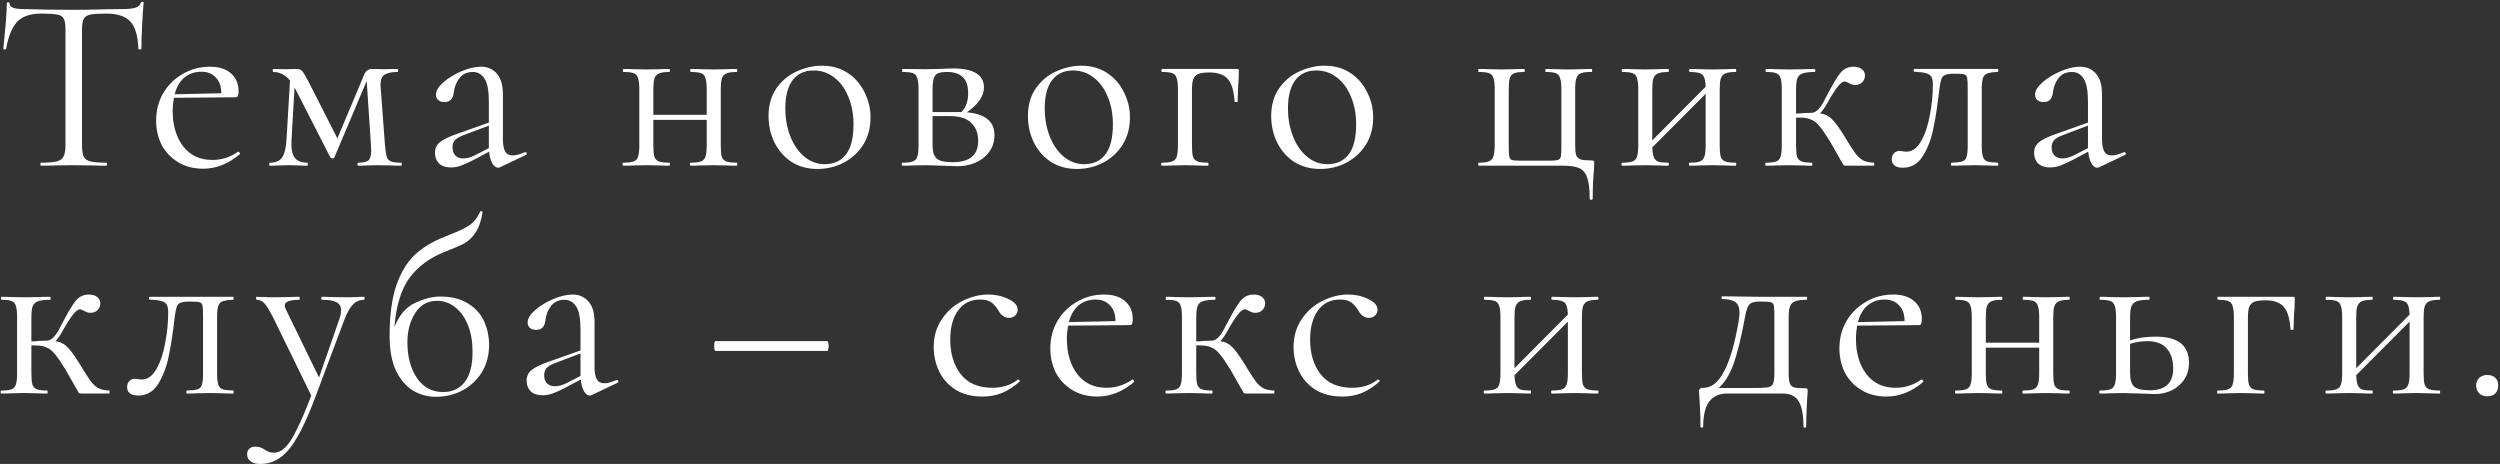<?xml version="1.0" encoding="UTF-8"?> <svg xmlns="http://www.w3.org/2000/svg" width="1207" height="224" viewBox="0 0 1207 224" fill="none"><rect x="0" y="0" width="1207" height="224" fill="#333333" stroke="none"/> <path d="M19.869 6.553C14.787 6.553 10.955 7.844 8.374 10.425C5.873 13.006 4.058 17.403 2.929 23.614C2.929 23.775 2.687 23.856 2.203 23.856C1.8 23.856 1.598 23.775 1.598 23.614C1.921 20.71 2.284 16.919 2.687 12.24C3.09 7.561 3.292 4.052 3.292 1.713C3.292 1.31 3.494 1.108 3.897 1.108C4.381 1.108 4.623 1.31 4.623 1.713C4.623 3.488 6.801 4.375 11.157 4.375C18.014 4.617 26.121 4.738 35.478 4.738C40.237 4.738 45.279 4.657 50.603 4.496L58.831 4.375C61.735 4.375 63.873 4.173 65.244 3.77C66.696 3.367 67.624 2.56 68.027 1.35C68.108 1.027 68.35 0.866 68.753 0.866C69.156 0.866 69.358 1.027 69.358 1.35C69.116 3.689 68.874 7.239 68.632 11.998C68.39 16.757 68.269 20.629 68.269 23.614C68.269 23.775 68.027 23.856 67.543 23.856C67.059 23.856 66.817 23.775 66.817 23.614C66.575 17.322 65.284 12.926 62.945 10.425C60.606 7.844 56.734 6.553 51.329 6.553C47.699 6.553 45.118 6.714 43.585 7.037C42.052 7.36 41.004 8.045 40.439 9.094C39.874 10.143 39.592 11.917 39.592 14.418V70.199C39.592 72.7 39.874 74.515 40.439 75.644C41.004 76.773 42.093 77.54 43.706 77.943C45.319 78.346 47.86 78.548 51.329 78.548C51.571 78.548 51.692 78.79 51.692 79.274C51.692 79.758 51.571 80 51.329 80C48.667 80 46.529 79.96 44.916 79.879L35.478 79.758L26.403 79.879C24.79 79.96 22.571 80 19.748 80C19.587 80 19.506 79.758 19.506 79.274C19.506 78.79 19.587 78.548 19.748 78.548C23.217 78.548 25.758 78.346 27.371 77.943C28.984 77.54 30.073 76.773 30.638 75.644C31.283 74.434 31.606 72.619 31.606 70.199V14.176C31.606 11.675 31.324 9.941 30.759 8.973C30.194 7.924 29.146 7.279 27.613 7.037C26.08 6.714 23.499 6.553 19.869 6.553ZM115.067 73.224C115.309 73.224 115.51 73.385 115.672 73.708C115.914 73.95 115.954 74.192 115.793 74.434C110.307 79.113 104.419 81.452 98.127 81.452C93.367 81.452 89.253 80.363 85.785 78.185C82.316 76.007 79.694 73.184 77.92 69.715C76.226 66.166 75.379 62.334 75.379 58.22C75.379 53.38 76.508 48.984 78.767 45.031C81.106 41.078 84.252 37.973 88.205 35.714C92.157 33.375 96.554 32.205 101.394 32.205C105.75 32.205 109.138 33.294 111.558 35.472C113.978 37.569 115.188 40.473 115.188 44.184C115.188 45.152 115.067 45.878 114.825 46.362C114.663 46.765 114.3 46.967 113.736 46.967L83.97 47.209C83.566 49.387 83.365 51.484 83.365 53.501C83.365 60.519 85.059 66.246 88.447 70.683C91.835 75.039 96.513 77.217 102.483 77.217C107.081 77.217 111.235 75.886 114.946 73.224H115.067ZM97.28 34.625C93.972 34.625 91.189 35.593 88.931 37.529C86.753 39.384 85.22 42.046 84.333 45.515L106.839 45.031C106.839 41.724 105.951 39.183 104.177 37.408C102.483 35.553 100.184 34.625 97.28 34.625ZM193.741 78.548C193.903 78.548 193.983 78.79 193.983 79.274C193.983 79.758 193.903 80 193.741 80C191.563 80 189.869 79.96 188.659 79.879L182.609 79.758L176.922 79.879C175.954 79.96 174.623 80 172.929 80C172.687 80 172.566 79.758 172.566 79.274C172.566 78.79 172.687 78.548 172.929 78.548C175.349 78.548 177.003 78.185 177.89 77.459C178.778 76.652 179.221 74.999 179.221 72.498L179.1 70.199L177.043 39.102L161.434 76.007C161.273 76.33 160.95 76.491 160.466 76.491C160.144 76.491 159.821 76.33 159.498 76.007L142.8 43.337L142.195 42.248L140.743 67.416C140.501 71.449 140.985 74.313 142.195 76.007C143.405 77.701 145.462 78.548 148.366 78.548C148.528 78.548 148.608 78.79 148.608 79.274C148.608 79.758 148.528 80 148.366 80C146.672 80 145.341 79.96 144.373 79.879L139.412 79.758L134.33 79.879C133.362 79.96 131.991 80 130.216 80C130.055 80 129.974 79.758 129.974 79.274C129.974 78.79 130.055 78.548 130.216 78.548C133.04 78.548 135.016 77.741 136.145 76.128C137.355 74.434 138.081 71.53 138.323 67.416L140.017 38.86C137.759 36.117 135.056 34.746 131.91 34.746C131.749 34.746 131.668 34.504 131.668 34.02C131.668 33.536 131.749 33.294 131.91 33.294L138.081 33.415L143.405 33.294C144.535 33.294 145.382 33.657 145.946 34.383C146.511 35.028 147.519 36.722 148.971 39.465L162.886 66.811L175.712 36.319C176.035 35.351 176.519 34.625 177.164 34.141C177.89 33.576 178.616 33.294 179.342 33.294L185.271 33.415L191.926 33.294C192.088 33.294 192.168 33.536 192.168 34.02C192.168 34.504 192.088 34.746 191.926 34.746C189.103 34.746 187.006 35.19 185.634 36.077C184.344 36.884 183.698 38.578 183.698 41.159L183.819 42.732L185.876 70.199C186.118 72.78 186.401 74.636 186.723 75.765C187.127 76.814 187.812 77.54 188.78 77.943C189.829 78.346 191.483 78.548 193.741 78.548ZM253.685 73.466C254.008 73.466 254.21 73.668 254.29 74.071C254.371 74.394 254.25 74.636 253.927 74.797L241.464 80.726C241.142 80.887 240.819 80.968 240.496 80.968C239.448 80.968 238.52 80.282 237.713 78.911C236.907 77.54 236.382 75.644 236.14 73.224L228.638 77.217C226.138 78.508 224.081 79.435 222.467 80C220.854 80.565 219.281 80.847 217.748 80.847C215.248 80.847 213.312 80.202 211.94 78.911C210.65 77.54 210.004 75.846 210.004 73.829C210.004 71.651 210.811 69.917 212.424 68.626C214.118 67.255 217.103 65.843 221.378 64.391L236.019 59.188V49.145C236.019 43.821 235.334 40.11 233.962 38.013C232.591 35.835 230.695 34.746 228.275 34.746C225.533 34.746 223.395 35.714 221.862 37.65C220.33 39.586 219.402 41.925 219.079 44.668C218.757 47.733 217.264 49.266 214.602 49.266C213.312 49.266 212.303 48.943 211.577 48.298C210.851 47.653 210.488 46.765 210.488 45.636C210.488 43.781 211.698 41.804 214.118 39.707C216.538 37.61 219.442 35.835 222.83 34.383C226.299 32.931 229.405 32.205 232.147 32.205C235.374 32.205 237.955 33.334 239.891 35.593C241.827 37.771 242.795 41.078 242.795 45.515V66.932C242.795 69.755 243.158 71.812 243.884 73.103C244.61 74.394 245.82 75.039 247.514 75.039C249.047 75.039 251.023 74.515 253.443 73.466H253.685ZM236.019 71.53V70.804V60.64L223.556 65.359C221.701 66.085 220.37 66.892 219.563 67.779C218.837 68.666 218.474 69.796 218.474 71.167C218.474 72.861 218.958 74.192 219.926 75.16C220.894 76.047 222.145 76.491 223.677 76.491C225.21 76.491 226.864 76.088 228.638 75.281L236.019 71.53ZM355.727 78.548C355.889 78.548 355.969 78.79 355.969 79.274C355.969 79.758 355.889 80 355.727 80C353.63 80 351.976 79.96 350.766 79.879L344.716 79.758L338.182 79.879C337.053 79.96 335.48 80 333.463 80C333.221 80 333.1 79.758 333.1 79.274C333.1 78.79 333.221 78.548 333.463 78.548C335.722 78.548 337.376 78.346 338.424 77.943C339.473 77.54 340.199 76.773 340.602 75.644C341.006 74.434 341.207 72.619 341.207 70.199V57.857H315.434V70.199C315.434 72.619 315.596 74.434 315.918 75.644C316.322 76.773 317.048 77.54 318.096 77.943C319.226 78.346 320.92 78.548 323.178 78.548C323.34 78.548 323.42 78.79 323.42 79.274C323.42 79.758 323.34 80 323.178 80C321.081 80 319.427 79.96 318.217 79.879L312.167 79.758L305.754 79.879C304.625 79.96 303.012 80 300.914 80C300.672 80 300.551 79.758 300.551 79.274C300.551 78.79 300.672 78.548 300.914 78.548C303.173 78.548 304.827 78.346 305.875 77.943C307.005 77.54 307.731 76.773 308.053 75.644C308.457 74.434 308.658 72.619 308.658 70.199V43.095C308.658 40.675 308.457 38.9 308.053 37.771C307.731 36.561 307.045 35.754 305.996 35.351C304.948 34.948 303.294 34.746 301.035 34.746C300.793 34.746 300.672 34.504 300.672 34.02C300.672 33.536 300.793 33.294 301.035 33.294C303.052 33.294 304.625 33.334 305.754 33.415L312.167 33.536L318.338 33.415C319.548 33.334 321.162 33.294 323.178 33.294C323.34 33.294 323.42 33.536 323.42 34.02C323.42 34.504 323.34 34.746 323.178 34.746C320.92 34.746 319.226 34.988 318.096 35.472C317.048 35.956 316.322 36.803 315.918 38.013C315.596 39.142 315.434 40.917 315.434 43.337V55.437H341.207V43.095C341.207 40.675 341.006 38.9 340.602 37.771C340.28 36.561 339.594 35.754 338.545 35.351C337.497 34.948 335.843 34.746 333.584 34.746C333.342 34.746 333.221 34.504 333.221 34.02C333.221 33.536 333.342 33.294 333.584 33.294C335.601 33.294 337.174 33.334 338.303 33.415L344.716 33.536L350.887 33.415C352.097 33.334 353.711 33.294 355.727 33.294C355.889 33.294 355.969 33.536 355.969 34.02C355.969 34.504 355.889 34.746 355.727 34.746C353.469 34.746 351.775 34.988 350.645 35.472C349.597 35.956 348.871 36.803 348.467 38.013C348.145 39.142 347.983 40.917 347.983 43.337V70.199C347.983 72.619 348.145 74.434 348.467 75.644C348.871 76.773 349.597 77.54 350.645 77.943C351.775 78.346 353.469 78.548 355.727 78.548ZM394.644 81.573C389.965 81.573 385.811 80.444 382.181 78.185C378.631 75.846 375.889 72.74 373.953 68.868C372.017 64.915 371.049 60.64 371.049 56.042C371.049 50.799 372.299 46.362 374.8 42.732C377.381 39.021 380.648 36.279 384.601 34.504C388.634 32.649 392.708 31.721 396.822 31.721C401.581 31.721 405.735 32.891 409.285 35.23C412.834 37.569 415.536 40.675 417.392 44.547C419.328 48.338 420.296 52.372 420.296 56.647C420.296 61.648 419.126 66.045 416.787 69.836C414.447 73.547 411.301 76.451 407.349 78.548C403.477 80.565 399.242 81.573 394.644 81.573ZM398.153 79.274C402.589 79.274 406.018 77.701 408.438 74.555C410.858 71.409 412.068 66.569 412.068 60.035C412.068 55.034 411.221 50.557 409.527 46.604C407.913 42.651 405.655 39.586 402.751 37.408C399.847 35.149 396.539 34.02 392.829 34.02C388.473 34.02 385.085 35.593 382.665 38.739C380.325 41.885 379.156 46.402 379.156 52.291C379.156 57.212 379.962 61.729 381.576 65.843C383.189 69.957 385.448 73.224 388.352 75.644C391.256 78.064 394.523 79.274 398.153 79.274ZM466.822 54.227C471.34 54.63 474.687 55.76 476.865 57.615C479.043 59.39 480.132 61.931 480.132 65.238C480.132 69.594 478.438 73.184 475.05 76.007C471.662 78.83 467.347 80.242 462.103 80.242C460.893 80.242 458.594 80.161 455.206 80C451.334 79.839 448.592 79.758 446.978 79.758L440.565 79.879C439.436 79.96 437.823 80 435.725 80C435.483 80 435.362 79.758 435.362 79.274C435.362 78.79 435.483 78.548 435.725 78.548C437.984 78.548 439.638 78.346 440.686 77.943C441.816 77.54 442.542 76.773 442.864 75.644C443.268 74.434 443.469 72.619 443.469 70.199V43.095C443.469 40.675 443.268 38.9 442.864 37.771C442.542 36.561 441.856 35.754 440.807 35.351C439.759 34.948 438.105 34.746 435.846 34.746C435.604 34.746 435.483 34.504 435.483 34.02C435.483 33.536 435.604 33.294 435.846 33.294L446.978 33.415L453.27 33.294C456.497 33.133 458.877 33.052 460.409 33.052C465.169 33.052 468.799 33.818 471.299 35.351C473.8 36.884 475.05 39.183 475.05 42.248C475.05 44.345 474.365 46.362 472.993 48.298C471.703 50.234 469.646 52.21 466.822 54.227ZM457.263 34.746C455.327 34.746 453.875 34.948 452.907 35.351C451.939 35.754 451.254 36.561 450.85 37.771C450.447 38.981 450.245 40.836 450.245 43.337V54.106H462.829H464.16C466.338 51.928 467.427 48.903 467.427 45.031C467.427 41.482 466.58 38.9 464.886 37.287C463.192 35.593 460.651 34.746 457.263 34.746ZM459.925 78.306C468.153 78.306 472.267 74.878 472.267 68.021C472.267 64.31 471.138 61.406 468.879 59.309C466.701 57.131 463.273 56.042 458.594 56.042H450.245V70.199C450.245 73.184 450.891 75.281 452.181 76.491C453.472 77.701 456.053 78.306 459.925 78.306ZM519.884 81.573C515.205 81.573 511.051 80.444 507.421 78.185C503.871 75.846 501.129 72.74 499.193 68.868C497.257 64.915 496.289 60.64 496.289 56.042C496.289 50.799 497.539 46.362 500.04 42.732C502.621 39.021 505.888 36.279 509.841 34.504C513.874 32.649 517.948 31.721 522.062 31.721C526.821 31.721 530.975 32.891 534.525 35.23C538.074 37.569 540.776 40.675 542.632 44.547C544.568 48.338 545.536 52.372 545.536 56.647C545.536 61.648 544.366 66.045 542.027 69.836C539.687 73.547 536.541 76.451 532.589 78.548C528.717 80.565 524.482 81.573 519.884 81.573ZM523.393 79.274C527.829 79.274 531.258 77.701 533.678 74.555C536.098 71.409 537.308 66.569 537.308 60.035C537.308 55.034 536.461 50.557 534.767 46.604C533.153 42.651 530.895 39.586 527.991 37.408C525.087 35.149 521.779 34.02 518.069 34.02C513.713 34.02 510.325 35.593 507.905 38.739C505.565 41.885 504.396 46.402 504.396 52.291C504.396 57.212 505.202 61.729 506.816 65.843C508.429 69.957 510.688 73.224 513.592 75.644C516.496 78.064 519.763 79.274 523.393 79.274ZM597.144 33.294C597.628 33.294 597.91 33.375 597.991 33.536C598.072 33.617 598.112 33.899 598.112 34.383C598.112 35.996 598.072 37.448 597.991 38.739C597.91 39.949 597.83 40.998 597.749 41.885L597.507 49.024C597.507 49.185 597.265 49.266 596.781 49.266C596.378 49.266 596.136 49.185 596.055 49.024C595.732 43.861 594.643 40.231 592.788 38.134C590.933 36.037 587.988 34.988 583.955 34.988C581.535 34.988 579.72 35.23 578.51 35.714C577.381 36.198 576.574 37.045 576.09 38.255C575.687 39.384 575.485 41.078 575.485 43.337V70.199C575.485 72.619 575.646 74.434 575.969 75.644C576.372 76.773 577.098 77.54 578.147 77.943C579.276 78.346 580.97 78.548 583.229 78.548C583.39 78.548 583.471 78.79 583.471 79.274C583.471 79.758 583.39 80 583.229 80C581.132 80 579.478 79.96 578.268 79.879L572.218 79.758L565.805 79.879C564.676 79.96 563.062 80 560.965 80C560.723 80 560.602 79.758 560.602 79.274C560.602 78.79 560.723 78.548 560.965 78.548C563.224 78.548 564.877 78.346 565.926 77.943C567.055 77.54 567.781 76.773 568.104 75.644C568.507 74.434 568.709 72.619 568.709 70.199V43.095C568.709 40.675 568.507 38.9 568.104 37.771C567.781 36.561 567.096 35.754 566.047 35.351C564.998 34.948 563.345 34.746 561.086 34.746C560.844 34.746 560.723 34.504 560.723 34.02C560.723 33.536 560.844 33.294 561.086 33.294H597.144ZM637.324 81.573C632.646 81.573 628.491 80.444 624.861 78.185C621.312 75.846 618.569 72.74 616.633 68.868C614.697 64.915 613.729 60.64 613.729 56.042C613.729 50.799 614.98 46.362 617.48 42.732C620.062 39.021 623.329 36.279 627.281 34.504C631.315 32.649 635.388 31.721 639.502 31.721C644.262 31.721 648.416 32.891 651.965 35.23C655.515 37.569 658.217 40.675 660.072 44.547C662.008 48.338 662.976 52.372 662.976 56.647C662.976 61.648 661.807 66.045 659.467 69.836C657.128 73.547 653.982 76.451 650.029 78.548C646.157 80.565 641.922 81.573 637.324 81.573ZM640.833 79.274C645.27 79.274 648.698 77.701 651.118 74.555C653.538 71.409 654.748 66.569 654.748 60.035C654.748 55.034 653.901 50.557 652.207 46.604C650.594 42.651 648.335 39.586 645.431 37.408C642.527 35.149 639.22 34.02 635.509 34.02C631.153 34.02 627.765 35.593 625.345 38.739C623.006 41.885 621.836 46.402 621.836 52.291C621.836 57.212 622.643 61.729 624.256 65.843C625.87 69.957 628.128 73.224 631.032 75.644C633.936 78.064 637.203 79.274 640.833 79.274ZM754.923 80C758.392 80 761.014 80.444 762.788 81.331C764.563 82.299 765.773 83.912 766.418 86.171C767.144 88.43 767.507 91.656 767.507 95.851C767.507 96.254 767.749 96.456 768.233 96.456C768.717 96.456 768.959 96.254 768.959 95.851C768.959 90.608 769.161 85.969 769.564 81.936L769.685 78.911C769.685 78.185 769.605 77.782 769.443 77.701C769.363 77.54 769 77.459 768.354 77.459C765.934 77.459 764.2 77.298 763.151 76.975C762.103 76.572 761.377 75.886 760.973 74.918C760.651 73.95 760.489 72.377 760.489 70.199V43.095C760.489 40.675 760.691 38.9 761.094 37.771C761.498 36.561 762.224 35.754 763.272 35.351C764.321 34.948 766.015 34.746 768.354 34.746C768.596 34.746 768.717 34.504 768.717 34.02C768.717 33.536 768.596 33.294 768.354 33.294C766.176 33.294 764.482 33.334 763.272 33.415L756.98 33.536L751.051 33.415C749.922 33.334 748.349 33.294 746.332 33.294C746.171 33.294 746.09 33.536 746.09 34.02C746.09 34.504 746.171 34.746 746.332 34.746C748.51 34.746 750.124 34.948 751.172 35.351C752.221 35.754 752.907 36.561 753.229 37.771C753.633 38.9 753.834 40.675 753.834 43.095V69.957C753.834 72.78 753.754 74.636 753.592 75.523C753.431 76.41 752.947 76.975 752.14 77.217C751.414 77.459 749.962 77.58 747.784 77.58H734.111C732.014 77.58 730.602 77.459 729.876 77.217C729.231 76.975 728.828 76.41 728.666 75.523C728.505 74.636 728.424 72.861 728.424 70.199V43.095C728.424 40.675 728.586 38.9 728.908 37.771C729.312 36.561 730.038 35.754 731.086 35.351C732.135 34.948 733.748 34.746 735.926 34.746C736.088 34.746 736.168 34.504 736.168 34.02C736.168 33.536 736.088 33.294 735.926 33.294C733.91 33.294 732.296 33.334 731.086 33.415L724.794 33.536L718.744 33.415C717.615 33.334 716.042 33.294 714.025 33.294C713.783 33.294 713.662 33.536 713.662 34.02C713.662 34.504 713.783 34.746 714.025 34.746C716.284 34.746 717.938 34.948 718.986 35.351C720.035 35.754 720.721 36.561 721.043 37.771C721.447 38.9 721.648 40.675 721.648 43.095V69.957C721.648 72.377 721.447 74.192 721.043 75.402C720.721 76.531 720.035 77.338 718.986 77.822C717.938 78.306 716.284 78.548 714.025 78.548C713.783 78.548 713.662 78.79 713.662 79.274C713.662 79.758 713.783 80 714.025 80H754.923ZM838.016 78.548C838.178 78.548 838.258 78.79 838.258 79.274C838.258 79.758 838.178 80 838.016 80C835.919 80 834.265 79.96 833.055 79.879L827.005 79.758L820.471 79.879C819.342 79.96 817.769 80 815.752 80C815.51 80 815.389 79.758 815.389 79.274C815.389 78.79 815.51 78.548 815.752 78.548C818.011 78.548 819.665 78.346 820.713 77.943C821.762 77.54 822.488 76.773 822.891 75.644C823.295 74.434 823.496 72.619 823.496 70.199V45.273L797.723 71.167C797.804 73.264 798.046 74.837 798.449 75.886C798.853 76.935 799.579 77.661 800.627 78.064C801.676 78.387 803.289 78.548 805.467 78.548C805.629 78.548 805.709 78.79 805.709 79.274C805.709 79.758 805.629 80 805.467 80C803.37 80 801.716 79.96 800.506 79.879L794.456 79.758L788.043 79.879C786.914 79.96 785.301 80 783.203 80C782.961 80 782.84 79.758 782.84 79.274C782.84 78.79 782.961 78.548 783.203 78.548C785.462 78.548 787.116 78.346 788.164 77.943C789.294 77.54 790.02 76.773 790.342 75.644C790.746 74.434 790.947 72.619 790.947 70.199V43.095C790.947 40.675 790.746 38.9 790.342 37.771C790.02 36.561 789.334 35.754 788.285 35.351C787.237 34.948 785.583 34.746 783.324 34.746C783.082 34.746 782.961 34.504 782.961 34.02C782.961 33.536 783.082 33.294 783.324 33.294C785.341 33.294 786.914 33.334 788.043 33.415L794.456 33.536L800.627 33.415C801.837 33.334 803.451 33.294 805.467 33.294C805.629 33.294 805.709 33.536 805.709 34.02C805.709 34.504 805.629 34.746 805.467 34.746C803.209 34.746 801.515 34.988 800.385 35.472C799.337 35.956 798.611 36.803 798.207 38.013C797.885 39.142 797.723 40.917 797.723 43.337V67.779L823.496 41.885C823.416 38.9 822.891 36.964 821.923 36.077C820.955 35.19 818.939 34.746 815.873 34.746C815.631 34.746 815.51 34.504 815.51 34.02C815.51 33.536 815.631 33.294 815.873 33.294C817.89 33.294 819.463 33.334 820.592 33.415L827.005 33.536L833.176 33.415C834.386 33.334 836 33.294 838.016 33.294C838.178 33.294 838.258 33.536 838.258 34.02C838.258 34.504 838.178 34.746 838.016 34.746C835.758 34.746 834.064 34.988 832.934 35.472C831.886 35.956 831.16 36.803 830.756 38.013C830.434 39.142 830.272 40.917 830.272 43.337V70.199C830.272 72.619 830.434 74.434 830.756 75.644C831.16 76.773 831.886 77.54 832.934 77.943C834.064 78.346 835.758 78.548 838.016 78.548ZM904.642 78.548C904.803 78.548 904.884 78.79 904.884 79.274C904.884 79.758 904.803 80 904.642 80H891.211C890.646 80 890.243 79.879 890.001 79.637C889.839 79.314 889.194 78.185 888.065 76.249C887.016 74.313 885.524 71.691 883.588 68.384C881.571 65.077 879.877 62.616 878.506 61.003C877.215 59.39 875.844 58.301 874.392 57.736C873.02 57.091 871.246 56.768 869.068 56.768H867.132V70.199C867.132 72.619 867.293 74.434 867.616 75.644C868.019 76.773 868.745 77.54 869.794 77.943C870.842 78.346 872.496 78.548 874.755 78.548C874.916 78.548 874.997 78.79 874.997 79.274C874.997 79.758 874.916 80 874.755 80C872.738 80 871.125 79.96 869.915 79.879L863.865 79.758L857.331 79.879C856.201 79.96 854.628 80 852.612 80C852.37 80 852.249 79.758 852.249 79.274C852.249 78.79 852.37 78.548 852.612 78.548C854.87 78.548 856.524 78.346 857.573 77.943C858.621 77.54 859.307 76.773 859.63 75.644C860.033 74.515 860.235 72.7 860.235 70.199V43.095C860.235 40.594 860.033 38.779 859.63 37.65C859.307 36.521 858.621 35.754 857.573 35.351C856.605 34.948 854.991 34.746 852.733 34.746C852.491 34.746 852.37 34.504 852.37 34.02C852.37 33.536 852.491 33.294 852.733 33.294C854.669 33.294 856.201 33.334 857.331 33.415L863.865 33.536L870.883 33.415C872.173 33.334 873.908 33.294 876.086 33.294C876.328 33.294 876.449 33.536 876.449 34.02C876.449 34.504 876.328 34.746 876.086 34.746C873.504 34.746 871.568 34.988 870.278 35.472C869.068 35.875 868.221 36.682 867.737 37.892C867.333 39.102 867.132 40.917 867.132 43.337V54.832C868.1 54.832 869.31 54.751 870.762 54.59L874.634 54.469C876.65 54.469 878.667 52.533 880.684 48.661C880.926 48.177 881.127 47.774 881.289 47.451C881.531 47.048 881.732 46.685 881.894 46.362C884.636 41.038 886.814 37.368 888.428 35.351C890.122 33.254 892.259 32.205 894.841 32.205C896.615 32.205 897.987 32.608 898.955 33.415C899.923 34.222 900.407 35.23 900.407 36.44C900.407 37.731 899.963 38.82 899.076 39.707C898.188 40.594 897.019 41.038 895.567 41.038C894.679 41.038 893.752 40.756 892.784 40.191C891.816 39.626 891.049 39.344 890.485 39.344C888.871 39.344 886.209 42.651 882.499 49.266C881.208 51.686 879.958 53.501 878.748 54.711C881.087 55.034 882.983 55.961 884.435 57.494C885.967 58.946 888.024 61.769 890.606 65.964L892.3 68.747C893.913 71.328 895.204 73.264 896.172 74.555C897.14 75.765 898.269 76.733 899.56 77.459C900.85 78.104 902.544 78.467 904.642 78.548ZM918.673 80.968C916.898 80.968 915.567 80.605 914.68 79.879C913.793 79.153 913.349 78.185 913.349 76.975C913.349 75.684 913.712 74.676 914.438 73.95C915.164 73.224 916.051 72.861 917.1 72.861C917.665 72.861 918.229 72.942 918.794 73.103C919.359 73.184 919.923 73.224 920.488 73.224C923.231 73.224 925.57 71.53 927.506 68.142C929.442 64.754 930.854 60.559 931.741 55.558C932.709 50.557 933.193 45.676 933.193 40.917C933.193 39.142 932.951 37.852 932.467 37.045C931.983 36.238 931.136 35.674 929.926 35.351C928.797 35.028 926.901 34.786 924.239 34.625C923.997 34.625 923.876 34.423 923.876 34.02C923.876 33.536 923.997 33.294 924.239 33.294H943.72H964.532C964.693 33.294 964.774 33.536 964.774 34.02C964.774 34.504 964.693 34.746 964.532 34.746C962.193 34.827 960.499 35.069 959.45 35.472C958.482 35.795 957.796 36.521 957.393 37.65C956.99 38.779 956.788 40.675 956.788 43.337V70.199C956.788 72.78 956.99 74.636 957.393 75.765C957.796 76.894 958.482 77.62 959.45 77.943C960.418 78.266 962.112 78.467 964.532 78.548C964.693 78.548 964.774 78.79 964.774 79.274C964.774 79.758 964.693 80 964.532 80C962.435 80 960.821 79.96 959.692 79.879L953.642 79.758L947.108 79.879C945.898 79.96 944.285 80 942.268 80C942.026 80 941.905 79.758 941.905 79.274C941.905 78.79 942.026 78.548 942.268 78.548C944.688 78.467 946.382 78.266 947.35 77.943C948.399 77.62 949.084 76.935 949.407 75.886C949.81 74.757 950.012 72.861 950.012 70.199V43.095C950.012 40.352 949.931 38.537 949.77 37.65C949.609 36.763 949.165 36.198 948.439 35.956C947.713 35.714 946.301 35.593 944.204 35.593H943.478C941.461 35.593 940.009 35.795 939.122 36.198C938.235 36.521 937.63 37.166 937.307 38.134C936.984 39.021 936.662 40.635 936.339 42.974C935.452 50.718 934.484 57.05 933.435 61.971C932.467 66.892 930.813 71.288 928.474 75.16C926.135 79.032 922.868 80.968 918.673 80.968ZM1025.74 73.466C1026.06 73.466 1026.26 73.668 1026.34 74.071C1026.42 74.394 1026.3 74.636 1025.98 74.797L1013.52 80.726C1013.19 80.887 1012.87 80.968 1012.55 80.968C1011.5 80.968 1010.57 80.282 1009.76 78.911C1008.96 77.54 1008.43 75.644 1008.19 73.224L1000.69 77.217C998.189 78.508 996.132 79.435 994.518 80C992.905 80.565 991.332 80.847 989.799 80.847C987.299 80.847 985.363 80.202 983.991 78.911C982.701 77.54 982.055 75.846 982.055 73.829C982.055 71.651 982.862 69.917 984.475 68.626C986.169 67.255 989.154 65.843 993.429 64.391L1008.07 59.188V49.145C1008.07 43.821 1007.38 40.11 1006.01 38.013C1004.64 35.835 1002.75 34.746 1000.33 34.746C997.584 34.746 995.446 35.714 993.913 37.65C992.381 39.586 991.453 41.925 991.13 44.668C990.808 47.733 989.315 49.266 986.653 49.266C985.363 49.266 984.354 48.943 983.628 48.298C982.902 47.653 982.539 46.765 982.539 45.636C982.539 43.781 983.749 41.804 986.169 39.707C988.589 37.61 991.493 35.835 994.881 34.383C998.35 32.931 1001.46 32.205 1004.2 32.205C1007.43 32.205 1010.01 33.334 1011.94 35.593C1013.88 37.771 1014.85 41.078 1014.85 45.515V66.932C1014.85 69.755 1015.21 71.812 1015.94 73.103C1016.66 74.394 1017.87 75.039 1019.57 75.039C1021.1 75.039 1023.07 74.515 1025.49 73.466H1025.74ZM1008.07 71.53V70.804V60.64L995.607 65.359C993.752 66.085 992.421 66.892 991.614 67.779C990.888 68.666 990.525 69.796 990.525 71.167C990.525 72.861 991.009 74.192 991.977 75.16C992.945 76.047 994.196 76.491 995.728 76.491C997.261 76.491 998.915 76.088 1000.69 75.281L1008.07 71.53ZM52.66 188.548C52.821 188.548 52.902 188.79 52.902 189.274C52.902 189.758 52.821 190 52.66 190H39.229C38.664 190 38.261 189.879 38.019 189.637C37.858 189.314 37.212 188.185 36.083 186.249C35.034 184.313 33.542 181.691 31.606 178.384C29.589 175.077 27.895 172.616 26.524 171.003C25.233 169.39 23.862 168.301 22.41 167.736C21.039 167.091 19.264 166.768 17.086 166.768H15.15V180.199C15.15 182.619 15.311 184.434 15.634 185.644C16.037 186.773 16.763 187.54 17.812 187.943C18.861 188.346 20.514 188.548 22.773 188.548C22.934 188.548 23.015 188.79 23.015 189.274C23.015 189.758 22.934 190 22.773 190C20.756 190 19.143 189.96 17.933 189.879L11.883 189.758L5.349 189.879C4.22 189.96 2.647 190 0.63 190C0.388 190 0.267 189.758 0.267 189.274C0.267 188.79 0.388 188.548 0.63 188.548C2.889 188.548 4.542 188.346 5.591 187.943C6.64 187.54 7.325 186.773 7.648 185.644C8.051 184.515 8.253 182.7 8.253 180.199V153.095C8.253 150.594 8.051 148.779 7.648 147.65C7.325 146.521 6.64 145.754 5.591 145.351C4.623 144.948 3.01 144.746 0.751 144.746C0.509 144.746 0.388 144.504 0.388 144.02C0.388 143.536 0.509 143.294 0.751 143.294C2.687 143.294 4.22 143.334 5.349 143.415L11.883 143.536L18.901 143.415C20.192 143.334 21.926 143.294 24.104 143.294C24.346 143.294 24.467 143.536 24.467 144.02C24.467 144.504 24.346 144.746 24.104 144.746C21.523 144.746 19.587 144.988 18.296 145.472C17.086 145.875 16.239 146.682 15.755 147.892C15.352 149.102 15.15 150.917 15.15 153.337V164.832C16.118 164.832 17.328 164.751 18.78 164.59L22.652 164.469C24.669 164.469 26.685 162.533 28.702 158.661C28.944 158.177 29.146 157.774 29.307 157.451C29.549 157.048 29.751 156.685 29.912 156.362C32.655 151.038 34.833 147.368 36.446 145.351C38.14 143.254 40.278 142.205 42.859 142.205C44.634 142.205 46.005 142.608 46.973 143.415C47.941 144.222 48.425 145.23 48.425 146.44C48.425 147.731 47.981 148.82 47.094 149.707C46.207 150.594 45.037 151.038 43.585 151.038C42.698 151.038 41.77 150.756 40.802 150.191C39.834 149.626 39.068 149.344 38.503 149.344C36.89 149.344 34.228 152.651 30.517 159.266C29.226 161.686 27.976 163.501 26.766 164.711C29.105 165.034 31.001 165.961 32.453 167.494C33.986 168.946 36.043 171.769 38.624 175.964L40.318 178.747C41.931 181.328 43.222 183.264 44.19 184.555C45.158 185.765 46.287 186.733 47.578 187.459C48.869 188.104 50.563 188.467 52.66 188.548ZM66.691 190.968C64.917 190.968 63.586 190.605 62.698 189.879C61.811 189.153 61.367 188.185 61.367 186.975C61.367 185.684 61.73 184.676 62.456 183.95C63.182 183.224 64.07 182.861 65.118 182.861C65.683 182.861 66.248 182.942 66.812 183.103C67.377 183.184 67.942 183.224 68.506 183.224C71.249 183.224 73.588 181.53 75.524 178.142C77.46 174.754 78.872 170.559 79.759 165.558C80.727 160.557 81.211 155.676 81.211 150.917C81.211 149.142 80.969 147.852 80.485 147.045C80.001 146.238 79.154 145.674 77.944 145.351C76.815 145.028 74.919 144.786 72.257 144.625C72.015 144.625 71.894 144.423 71.894 144.02C71.894 143.536 72.015 143.294 72.257 143.294H91.738H112.55C112.712 143.294 112.792 143.536 112.792 144.02C112.792 144.504 112.712 144.746 112.55 144.746C110.211 144.827 108.517 145.069 107.468 145.472C106.5 145.795 105.815 146.521 105.411 147.65C105.008 148.779 104.806 150.675 104.806 153.337V180.199C104.806 182.78 105.008 184.636 105.411 185.765C105.815 186.894 106.5 187.62 107.468 187.943C108.436 188.266 110.13 188.467 112.55 188.548C112.712 188.548 112.792 188.79 112.792 189.274C112.792 189.758 112.712 190 112.55 190C110.453 190 108.84 189.96 107.71 189.879L101.66 189.758L95.126 189.879C93.916 189.96 92.303 190 90.286 190C90.044 190 89.923 189.758 89.923 189.274C89.923 188.79 90.044 188.548 90.286 188.548C92.706 188.467 94.4 188.266 95.368 187.943C96.417 187.62 97.103 186.935 97.425 185.886C97.829 184.757 98.03 182.861 98.03 180.199V153.095C98.03 150.352 97.95 148.537 97.788 147.65C97.627 146.763 97.183 146.198 96.457 145.956C95.731 145.714 94.32 145.593 92.222 145.593H91.496C89.48 145.593 88.028 145.795 87.14 146.198C86.253 146.521 85.648 147.166 85.325 148.134C85.003 149.021 84.68 150.635 84.357 152.974C83.47 160.718 82.502 167.05 81.453 171.971C80.485 176.892 78.832 181.288 76.492 185.16C74.153 189.032 70.886 190.968 66.691 190.968ZM175.691 143.294C175.933 143.294 176.054 143.536 176.054 144.02C176.054 144.504 175.933 144.746 175.691 144.746C173.674 144.746 171.94 145.472 170.488 146.924C169.036 148.376 167.664 150.756 166.374 154.063L151.612 193.388C148.627 201.213 145.804 207.303 143.142 211.659C140.56 216.096 137.858 219.242 135.035 221.097C132.292 223.033 129.106 224.001 125.476 224.001C123.701 224.001 122.249 223.598 121.12 222.791C119.91 221.984 119.305 220.815 119.305 219.282C119.305 218.153 119.668 217.265 120.394 216.62C121.12 215.975 122.007 215.652 123.056 215.652C124.104 215.652 124.992 215.773 125.718 216.015C126.444 216.257 127.21 216.66 128.017 217.225C128.178 217.306 128.622 217.548 129.348 217.951C130.154 218.354 131.122 218.556 132.252 218.556C134.188 218.556 136.003 217.709 137.697 216.015C139.471 214.321 141.327 211.457 143.263 207.424C145.279 203.471 147.619 197.986 150.281 190.968L131.889 153.337C130.033 149.788 128.622 147.489 127.654 146.44C126.686 145.311 125.435 144.746 123.903 144.746C123.741 144.746 123.661 144.504 123.661 144.02C123.661 143.536 123.741 143.294 123.903 143.294L128.017 143.415C128.985 143.496 130.316 143.536 132.01 143.536L139.754 143.415C140.883 143.334 142.456 143.294 144.473 143.294C144.634 143.294 144.715 143.536 144.715 144.02C144.715 144.504 144.634 144.746 144.473 144.746C139.794 144.746 137.455 145.674 137.455 147.529C137.455 148.013 137.656 148.658 138.06 149.465L154.032 182.256L163.712 154.426C164.357 152.49 164.68 150.957 164.68 149.828C164.68 147.973 163.954 146.682 162.502 145.956C161.05 145.149 158.67 144.746 155.363 144.746C155.201 144.746 155.121 144.504 155.121 144.02C155.121 143.536 155.201 143.294 155.363 143.294C157.541 143.294 159.194 143.334 160.324 143.415L167.584 143.536L171.94 143.415C172.746 143.334 173.997 143.294 175.691 143.294ZM212.423 143.173C218.069 143.173 222.667 144.343 226.217 146.682C229.766 148.941 232.307 151.845 233.84 155.394C235.372 158.943 236.139 162.614 236.139 166.405C236.139 171.487 234.969 175.924 232.63 179.715C230.29 183.506 227.144 186.451 223.192 188.548C219.32 190.565 215.044 191.573 210.366 191.573C206.413 191.573 202.743 190.565 199.355 188.548C195.967 186.451 193.224 183.224 191.127 178.868C189.11 174.431 188.102 168.906 188.102 162.291C188.102 152.45 189.15 144.383 191.248 138.091C193.426 131.718 196.41 126.717 200.202 123.087C204.074 119.457 208.954 116.513 214.843 114.254L217.142 113.286C221.014 111.834 224.079 110.382 226.338 108.93C228.596 107.478 230.411 105.26 231.783 102.275C231.863 101.952 232.105 101.872 232.509 102.033C232.993 102.114 233.154 102.275 232.993 102.517C232.267 106.792 231.097 110.1 229.484 112.439C227.951 114.698 226.176 116.392 224.16 117.521C222.143 118.57 218.957 119.941 214.601 121.635C207.341 124.539 201.694 128.734 197.661 134.219C193.708 139.624 191.288 147.529 190.401 157.935C192.74 152.127 196.088 148.215 200.444 146.198C204.88 144.181 208.873 143.173 212.423 143.173ZM213.996 189.274C218.352 189.274 221.78 187.701 224.281 184.555C226.862 181.328 228.153 176.408 228.153 169.793C228.153 165.034 227.427 160.799 225.975 157.088C224.523 153.377 222.466 150.473 219.804 148.376C217.222 146.279 214.278 145.23 210.971 145.23C206.453 145.23 202.944 147.206 200.444 151.159C197.943 155.112 196.693 159.79 196.693 165.195C196.693 172.132 198.225 177.9 201.291 182.498C204.356 187.015 208.591 189.274 213.996 189.274ZM297.931 183.466C298.253 183.466 298.455 183.668 298.536 184.071C298.616 184.394 298.495 184.636 298.173 184.797L285.71 190.726C285.387 190.887 285.064 190.968 284.742 190.968C283.693 190.968 282.765 190.282 281.959 188.911C281.152 187.54 280.628 185.644 280.386 183.224L272.884 187.217C270.383 188.508 268.326 189.435 266.713 190C265.099 190.565 263.526 190.847 261.994 190.847C259.493 190.847 257.557 190.202 256.186 188.911C254.895 187.54 254.25 185.846 254.25 183.829C254.25 181.651 255.056 179.917 256.67 178.626C258.364 177.255 261.348 175.843 265.624 174.391L280.265 169.188V159.145C280.265 153.821 279.579 150.11 278.208 148.013C276.836 145.835 274.941 144.746 272.521 144.746C269.778 144.746 267.64 145.714 266.108 147.65C264.575 149.586 263.647 151.925 263.325 154.668C263.002 157.733 261.51 159.266 258.848 159.266C257.557 159.266 256.549 158.943 255.823 158.298C255.097 157.653 254.734 156.765 254.734 155.636C254.734 153.781 255.944 151.804 258.364 149.707C260.784 147.61 263.688 145.835 267.076 144.383C270.544 142.931 273.65 142.205 276.393 142.205C279.619 142.205 282.201 143.334 284.137 145.593C286.073 147.771 287.041 151.078 287.041 155.515V176.932C287.041 179.755 287.404 181.812 288.13 183.103C288.856 184.394 290.066 185.039 291.76 185.039C293.292 185.039 295.269 184.515 297.689 183.466H297.931ZM280.265 181.53V180.804V170.64L267.802 175.359C265.946 176.085 264.615 176.892 263.809 177.779C263.083 178.666 262.72 179.796 262.72 181.167C262.72 182.861 263.204 184.192 264.172 185.16C265.14 186.047 266.39 186.491 267.923 186.491C269.455 186.491 271.109 186.088 272.884 185.281L280.265 181.53ZM345.402 169.43C345.24 169.43 345.079 169.188 344.918 168.704C344.837 168.139 344.797 167.534 344.797 166.889C344.797 166.324 344.837 165.84 344.918 165.437C345.079 164.953 345.2 164.711 345.281 164.711H399.489C399.65 164.711 399.771 164.953 399.852 165.437C400.013 165.921 400.094 166.445 400.094 167.01C400.094 167.575 400.013 168.139 399.852 168.704C399.771 169.188 399.65 169.43 399.489 169.43H345.402ZM474.39 191.452C469.147 191.452 464.751 190.323 461.201 188.064C457.652 185.725 455.03 182.74 453.336 179.11C451.642 175.48 450.795 171.648 450.795 167.615C450.795 162.452 452.086 157.975 454.667 154.184C457.249 150.312 460.556 147.368 464.589 145.351C468.703 143.254 472.898 142.205 477.173 142.205C480.723 142.205 483.949 142.931 486.853 144.383C489.838 145.754 491.33 147.489 491.33 149.586C491.33 150.635 490.927 151.562 490.12 152.369C489.394 153.095 488.386 153.458 487.095 153.458C484.917 153.458 483.143 152.127 481.771 149.465C480.723 147.852 479.593 146.642 478.383 145.835C477.173 145.028 475.439 144.625 473.18 144.625C468.663 144.625 465.114 146.4 462.532 149.949C460.032 153.418 458.781 158.096 458.781 163.985C458.781 170.761 460.475 176.327 463.863 180.683C467.251 185.039 472.333 187.217 479.109 187.217C484.03 187.217 488.144 185.886 491.451 183.224H491.572C491.814 183.224 492.016 183.345 492.177 183.587C492.419 183.829 492.46 184.031 492.298 184.192C489.475 186.693 486.611 188.548 483.707 189.758C480.884 190.887 477.778 191.452 474.39 191.452ZM546.781 183.224C547.023 183.224 547.225 183.385 547.386 183.708C547.628 183.95 547.669 184.192 547.507 184.434C542.022 189.113 536.133 191.452 529.841 191.452C525.082 191.452 520.968 190.363 517.499 188.185C514.031 186.007 511.409 183.184 509.634 179.715C507.94 176.166 507.093 172.334 507.093 168.22C507.093 163.38 508.223 158.984 510.481 155.031C512.821 151.078 515.967 147.973 519.919 145.714C523.872 143.375 528.268 142.205 533.108 142.205C537.464 142.205 540.852 143.294 543.272 145.472C545.692 147.569 546.902 150.473 546.902 154.184C546.902 155.152 546.781 155.878 546.539 156.362C546.378 156.765 546.015 156.967 545.45 156.967L515.684 157.209C515.281 159.387 515.079 161.484 515.079 163.501C515.079 170.519 516.773 176.246 520.161 180.683C523.549 185.039 528.228 187.217 534.197 187.217C538.795 187.217 542.95 185.886 546.66 183.224H546.781ZM528.994 144.625C525.687 144.625 522.904 145.593 520.645 147.529C518.467 149.384 516.935 152.046 516.047 155.515L538.553 155.031C538.553 151.724 537.666 149.183 535.891 147.408C534.197 145.553 531.898 144.625 528.994 144.625ZM615.05 188.548C615.211 188.548 615.292 188.79 615.292 189.274C615.292 189.758 615.211 190 615.05 190H601.619C601.054 190 600.651 189.879 600.409 189.637C600.248 189.314 599.602 188.185 598.473 186.249C597.424 184.313 595.932 181.691 593.996 178.384C591.979 175.077 590.285 172.616 588.914 171.003C587.623 169.39 586.252 168.301 584.8 167.736C583.429 167.091 581.654 166.768 579.476 166.768H577.54V180.199C577.54 182.619 577.701 184.434 578.024 185.644C578.427 186.773 579.153 187.54 580.202 187.943C581.251 188.346 582.904 188.548 585.163 188.548C585.324 188.548 585.405 188.79 585.405 189.274C585.405 189.758 585.324 190 585.163 190C583.146 190 581.533 189.96 580.323 189.879L574.273 189.758L567.739 189.879C566.61 189.96 565.037 190 563.02 190C562.778 190 562.657 189.758 562.657 189.274C562.657 188.79 562.778 188.548 563.02 188.548C565.279 188.548 566.932 188.346 567.981 187.943C569.03 187.54 569.715 186.773 570.038 185.644C570.441 184.515 570.643 182.7 570.643 180.199V153.095C570.643 150.594 570.441 148.779 570.038 147.65C569.715 146.521 569.03 145.754 567.981 145.351C567.013 144.948 565.4 144.746 563.141 144.746C562.899 144.746 562.778 144.504 562.778 144.02C562.778 143.536 562.899 143.294 563.141 143.294C565.077 143.294 566.61 143.334 567.739 143.415L574.273 143.536L581.291 143.415C582.582 143.334 584.316 143.294 586.494 143.294C586.736 143.294 586.857 143.536 586.857 144.02C586.857 144.504 586.736 144.746 586.494 144.746C583.913 144.746 581.977 144.988 580.686 145.472C579.476 145.875 578.629 146.682 578.145 147.892C577.742 149.102 577.54 150.917 577.54 153.337V164.832C578.508 164.832 579.718 164.751 581.17 164.59L585.042 164.469C587.059 164.469 589.075 162.533 591.092 158.661C591.334 158.177 591.536 157.774 591.697 157.451C591.939 157.048 592.141 156.685 592.302 156.362C595.045 151.038 597.223 147.368 598.836 145.351C600.53 143.254 602.668 142.205 605.249 142.205C607.024 142.205 608.395 142.608 609.363 143.415C610.331 144.222 610.815 145.23 610.815 146.44C610.815 147.731 610.371 148.82 609.484 149.707C608.597 150.594 607.427 151.038 605.975 151.038C605.088 151.038 604.16 150.756 603.192 150.191C602.224 149.626 601.458 149.344 600.893 149.344C599.28 149.344 596.618 152.651 592.907 159.266C591.616 161.686 590.366 163.501 589.156 164.711C591.495 165.034 593.391 165.961 594.843 167.494C596.376 168.946 598.433 171.769 601.014 175.964L602.708 178.747C604.321 181.328 605.612 183.264 606.58 184.555C607.548 185.765 608.677 186.733 609.968 187.459C611.259 188.104 612.953 188.467 615.05 188.548ZM648.129 191.452C642.886 191.452 638.49 190.323 634.94 188.064C631.391 185.725 628.769 182.74 627.075 179.11C625.381 175.48 624.534 171.648 624.534 167.615C624.534 162.452 625.825 157.975 628.406 154.184C630.988 150.312 634.295 147.368 638.328 145.351C642.442 143.254 646.637 142.205 650.912 142.205C654.462 142.205 657.688 142.931 660.592 144.383C663.577 145.754 665.069 147.489 665.069 149.586C665.069 150.635 664.666 151.562 663.859 152.369C663.133 153.095 662.125 153.458 660.834 153.458C658.656 153.458 656.882 152.127 655.51 149.465C654.462 147.852 653.332 146.642 652.122 145.835C650.912 145.028 649.178 144.625 646.919 144.625C642.402 144.625 638.853 146.4 636.271 149.949C633.771 153.418 632.52 158.096 632.52 163.985C632.52 170.761 634.214 176.327 637.602 180.683C640.99 185.039 646.072 187.217 652.848 187.217C657.769 187.217 661.883 185.886 665.19 183.224H665.311C665.553 183.224 665.755 183.345 665.916 183.587C666.158 183.829 666.199 184.031 666.037 184.192C663.214 186.693 660.35 188.548 657.446 189.758C654.623 190.887 651.517 191.452 648.129 191.452ZM771.49 188.548C771.651 188.548 771.732 188.79 771.732 189.274C771.732 189.758 771.651 190 771.49 190C769.392 190 767.739 189.96 766.529 189.879L760.479 189.758L753.945 189.879C752.815 189.96 751.242 190 749.226 190C748.984 190 748.863 189.758 748.863 189.274C748.863 188.79 748.984 188.548 749.226 188.548C751.484 188.548 753.138 188.346 754.187 187.943C755.235 187.54 755.961 186.773 756.365 185.644C756.768 184.434 756.97 182.619 756.97 180.199V155.273L731.197 181.167C731.277 183.264 731.519 184.837 731.923 185.886C732.326 186.935 733.052 187.661 734.101 188.064C735.149 188.387 736.763 188.548 738.941 188.548C739.102 188.548 739.183 188.79 739.183 189.274C739.183 189.758 739.102 190 738.941 190C736.843 190 735.19 189.96 733.98 189.879L727.93 189.758L721.517 189.879C720.387 189.96 718.774 190 716.677 190C716.435 190 716.314 189.758 716.314 189.274C716.314 188.79 716.435 188.548 716.677 188.548C718.935 188.548 720.589 188.346 721.638 187.943C722.767 187.54 723.493 186.773 723.816 185.644C724.219 184.434 724.421 182.619 724.421 180.199V153.095C724.421 150.675 724.219 148.9 723.816 147.771C723.493 146.561 722.807 145.754 721.759 145.351C720.71 144.948 719.056 144.746 716.798 144.746C716.556 144.746 716.435 144.504 716.435 144.02C716.435 143.536 716.556 143.294 716.798 143.294C718.814 143.294 720.387 143.334 721.517 143.415L727.93 143.536L734.101 143.415C735.311 143.334 736.924 143.294 738.941 143.294C739.102 143.294 739.183 143.536 739.183 144.02C739.183 144.504 739.102 144.746 738.941 144.746C736.682 144.746 734.988 144.988 733.859 145.472C732.81 145.956 732.084 146.803 731.681 148.013C731.358 149.142 731.197 150.917 731.197 153.337V177.779L756.97 151.885C756.889 148.9 756.365 146.964 755.397 146.077C754.429 145.19 752.412 144.746 749.347 144.746C749.105 144.746 748.984 144.504 748.984 144.02C748.984 143.536 749.105 143.294 749.347 143.294C751.363 143.294 752.936 143.334 754.066 143.415L760.479 143.536L766.65 143.415C767.86 143.334 769.473 143.294 771.49 143.294C771.651 143.294 771.732 143.536 771.732 144.02C771.732 144.504 771.651 144.746 771.49 144.746C769.231 144.746 767.537 144.988 766.408 145.472C765.359 145.956 764.633 146.803 764.23 148.013C763.907 149.142 763.746 150.917 763.746 153.337V180.199C763.746 182.619 763.907 184.434 764.23 185.644C764.633 186.773 765.359 187.54 766.408 187.943C767.537 188.346 769.231 188.548 771.49 188.548ZM871.557 187.459C872.121 187.459 872.444 187.54 872.525 187.701C872.686 187.782 872.767 188.185 872.767 188.911C872.767 189.234 872.686 190.282 872.525 192.057C872.525 192.783 872.444 194.356 872.283 196.776C872.121 199.277 872.041 202.302 872.041 205.851C872.041 206.254 871.799 206.456 871.315 206.456C870.911 206.456 870.71 206.254 870.71 205.851C870.71 200.285 869.943 196.252 868.411 193.751C866.959 191.25 864.337 190 860.546 190H833.805C830.094 190 827.23 191.291 825.214 193.872C823.278 196.534 822.31 200.527 822.31 205.851C822.31 206.254 822.068 206.456 821.584 206.456C821.18 206.456 820.979 206.254 820.979 205.851C820.979 202.14 820.898 199.075 820.737 196.655C820.575 194.235 820.495 192.743 820.495 192.178C820.333 190.403 820.253 189.314 820.253 188.911C820.253 187.782 821.019 187.217 822.552 187.217C826.343 187.217 829.61 184.595 832.353 179.352C835.176 174.109 837.515 166.123 839.371 155.394C839.693 153.135 839.855 151.724 839.855 151.159C839.855 148.578 839.169 146.803 837.798 145.835C836.507 144.867 834.369 144.383 831.385 144.383C831.223 144.383 831.143 144.181 831.143 143.778C831.143 143.294 831.223 143.052 831.385 143.052L849.656 143.294H872.283C872.444 143.294 872.525 143.536 872.525 144.02C872.525 144.504 872.444 144.746 872.283 144.746C869.701 144.746 867.806 144.988 866.596 145.472C865.386 145.956 864.579 146.803 864.176 148.013C863.772 149.142 863.571 150.917 863.571 153.337V180.199C863.571 182.538 863.772 184.232 864.176 185.281C864.66 186.249 865.386 186.854 866.354 187.096C867.402 187.338 869.137 187.459 871.557 187.459ZM856.674 153.095C856.674 150.352 856.593 148.537 856.432 147.65C856.27 146.763 855.827 146.198 855.101 145.956C854.375 145.714 852.882 145.593 850.624 145.593H849.172C846.913 145.593 845.34 146.117 844.453 147.166C843.646 148.134 843.001 150.07 842.517 152.974C840.581 163.461 838.645 171.245 836.709 176.327C834.853 181.328 832.514 184.999 829.691 187.338H844.574C848.768 187.338 851.592 187.257 853.044 187.096C854.576 186.854 855.544 186.289 855.948 185.402C856.432 184.434 856.674 182.7 856.674 180.199V153.095ZM927.752 183.224C927.994 183.224 928.196 183.385 928.357 183.708C928.599 183.95 928.639 184.192 928.478 184.434C922.993 189.113 917.104 191.452 910.812 191.452C906.053 191.452 901.939 190.363 898.47 188.185C895.001 186.007 892.38 183.184 890.605 179.715C888.911 176.166 888.064 172.334 888.064 168.22C888.064 163.38 889.193 158.984 891.452 155.031C893.791 151.078 896.937 147.973 900.89 145.714C904.843 143.375 909.239 142.205 914.079 142.205C918.435 142.205 921.823 143.294 924.243 145.472C926.663 147.569 927.873 150.473 927.873 154.184C927.873 155.152 927.752 155.878 927.51 156.362C927.349 156.765 926.986 156.967 926.421 156.967L896.655 157.209C896.252 159.387 896.05 161.484 896.05 163.501C896.05 170.519 897.744 176.246 901.132 180.683C904.52 185.039 909.199 187.217 915.168 187.217C919.766 187.217 923.92 185.886 927.631 183.224H927.752ZM909.965 144.625C906.658 144.625 903.875 145.593 901.616 147.529C899.438 149.384 897.905 152.046 897.018 155.515L919.524 155.031C919.524 151.724 918.637 149.183 916.862 147.408C915.168 145.553 912.869 144.625 909.965 144.625ZM999.045 188.548C999.207 188.548 999.287 188.79 999.287 189.274C999.287 189.758 999.207 190 999.045 190C996.948 190 995.294 189.96 994.084 189.879L988.034 189.758L981.5 189.879C980.371 189.96 978.798 190 976.781 190C976.539 190 976.418 189.758 976.418 189.274C976.418 188.79 976.539 188.548 976.781 188.548C979.04 188.548 980.694 188.346 981.742 187.943C982.791 187.54 983.517 186.773 983.92 185.644C984.324 184.434 984.525 182.619 984.525 180.199V167.857H958.752V180.199C958.752 182.619 958.914 184.434 959.236 185.644C959.64 186.773 960.366 187.54 961.414 187.943C962.544 188.346 964.238 188.548 966.496 188.548C966.658 188.548 966.738 188.79 966.738 189.274C966.738 189.758 966.658 190 966.496 190C964.399 190 962.745 189.96 961.535 189.879L955.485 189.758L949.072 189.879C947.943 189.96 946.33 190 944.232 190C943.99 190 943.869 189.758 943.869 189.274C943.869 188.79 943.99 188.548 944.232 188.548C946.491 188.548 948.145 188.346 949.193 187.943C950.323 187.54 951.049 186.773 951.371 185.644C951.775 184.434 951.976 182.619 951.976 180.199V153.095C951.976 150.675 951.775 148.9 951.371 147.771C951.049 146.561 950.363 145.754 949.314 145.351C948.266 144.948 946.612 144.746 944.353 144.746C944.111 144.746 943.99 144.504 943.99 144.02C943.99 143.536 944.111 143.294 944.353 143.294C946.37 143.294 947.943 143.334 949.072 143.415L955.485 143.536L961.656 143.415C962.866 143.334 964.48 143.294 966.496 143.294C966.658 143.294 966.738 143.536 966.738 144.02C966.738 144.504 966.658 144.746 966.496 144.746C964.238 144.746 962.544 144.988 961.414 145.472C960.366 145.956 959.64 146.803 959.236 148.013C958.914 149.142 958.752 150.917 958.752 153.337V165.437H984.525V153.095C984.525 150.675 984.324 148.9 983.92 147.771C983.598 146.561 982.912 145.754 981.863 145.351C980.815 144.948 979.161 144.746 976.902 144.746C976.66 144.746 976.539 144.504 976.539 144.02C976.539 143.536 976.66 143.294 976.902 143.294C978.919 143.294 980.492 143.334 981.621 143.415L988.034 143.536L994.205 143.415C995.415 143.334 997.029 143.294 999.045 143.294C999.207 143.294 999.287 143.536 999.287 144.02C999.287 144.504 999.207 144.746 999.045 144.746C996.787 144.746 995.093 144.988 993.963 145.472C992.915 145.956 992.189 146.803 991.785 148.013C991.463 149.142 991.301 150.917 991.301 153.337V180.199C991.301 182.619 991.463 184.434 991.785 185.644C992.189 186.773 992.915 187.54 993.963 187.943C995.093 188.346 996.787 188.548 999.045 188.548ZM1040.87 162.533C1051.51 162.533 1056.84 166.728 1056.84 175.117C1056.84 179.554 1055.27 183.184 1052.12 186.007C1048.97 188.83 1045.02 190.242 1040.26 190.242C1039.05 190.242 1036.75 190.161 1033.36 190C1029.49 189.839 1026.75 189.758 1025.14 189.758L1018.72 189.879C1017.59 189.96 1015.98 190 1013.88 190C1013.64 190 1013.52 189.758 1013.52 189.274C1013.52 188.79 1013.64 188.548 1013.88 188.548C1016.14 188.548 1017.8 188.346 1018.84 187.943C1019.97 187.54 1020.7 186.773 1021.02 185.644C1021.43 184.434 1021.63 182.619 1021.63 180.199V153.095C1021.63 150.675 1021.43 148.9 1021.02 147.771C1020.7 146.561 1020.01 145.754 1018.97 145.351C1017.92 144.948 1016.26 144.746 1014 144.746C1013.76 144.746 1013.64 144.504 1013.64 144.02C1013.64 143.536 1013.76 143.294 1014 143.294C1016.02 143.294 1017.59 143.334 1018.72 143.415L1025.14 143.536L1032.15 143.415C1033.44 143.334 1035.22 143.294 1037.48 143.294C1037.72 143.294 1037.84 143.536 1037.84 144.02C1037.84 144.504 1037.72 144.746 1037.48 144.746C1034.82 144.746 1032.84 144.988 1031.55 145.472C1030.34 145.956 1029.49 146.803 1029.01 148.013C1028.6 149.142 1028.4 150.917 1028.4 153.337V164.348C1031.95 163.138 1036.11 162.533 1040.87 162.533ZM1037.96 188.427C1045.46 188.427 1049.22 184.918 1049.22 177.9C1049.22 173.786 1048.17 170.559 1046.07 168.22C1044.05 165.881 1040.91 164.711 1036.63 164.711C1033.73 164.711 1030.98 165.155 1028.4 166.042V180.199C1028.4 183.264 1029.05 185.402 1030.34 186.612C1031.63 187.822 1034.17 188.427 1037.96 188.427ZM1106.95 143.294C1107.44 143.294 1107.72 143.375 1107.8 143.536C1107.88 143.617 1107.92 143.899 1107.92 144.383C1107.92 145.996 1107.88 147.448 1107.8 148.739C1107.72 149.949 1107.64 150.998 1107.56 151.885L1107.31 159.024C1107.31 159.185 1107.07 159.266 1106.59 159.266C1106.18 159.266 1105.94 159.185 1105.86 159.024C1105.54 153.861 1104.45 150.231 1102.6 148.134C1100.74 146.037 1097.8 144.988 1093.76 144.988C1091.34 144.988 1089.53 145.23 1088.32 145.714C1087.19 146.198 1086.38 147.045 1085.9 148.255C1085.49 149.384 1085.29 151.078 1085.29 153.337V180.199C1085.29 182.619 1085.45 184.434 1085.78 185.644C1086.18 186.773 1086.91 187.54 1087.95 187.943C1089.08 188.346 1090.78 188.548 1093.04 188.548C1093.2 188.548 1093.28 188.79 1093.28 189.274C1093.28 189.758 1093.2 190 1093.04 190C1090.94 190 1089.29 189.96 1088.08 189.879L1082.03 189.758L1075.61 189.879C1074.48 189.96 1072.87 190 1070.77 190C1070.53 190 1070.41 189.758 1070.41 189.274C1070.41 188.79 1070.53 188.548 1070.77 188.548C1073.03 188.548 1074.68 188.346 1075.73 187.943C1076.86 187.54 1077.59 186.773 1077.91 185.644C1078.31 184.434 1078.52 182.619 1078.52 180.199V153.095C1078.52 150.675 1078.31 148.9 1077.91 147.771C1077.59 146.561 1076.9 145.754 1075.85 145.351C1074.81 144.948 1073.15 144.746 1070.89 144.746C1070.65 144.746 1070.53 144.504 1070.53 144.02C1070.53 143.536 1070.65 143.294 1070.89 143.294H1106.95ZM1177.87 188.548C1178.03 188.548 1178.11 188.79 1178.11 189.274C1178.11 189.758 1178.03 190 1177.87 190C1175.77 190 1174.11 189.96 1172.9 189.879L1166.85 189.758L1160.32 189.879C1159.19 189.96 1157.62 190 1155.6 190C1155.36 190 1155.24 189.758 1155.24 189.274C1155.24 188.79 1155.36 188.548 1155.6 188.548C1157.86 188.548 1159.51 188.346 1160.56 187.943C1161.61 187.54 1162.34 186.773 1162.74 185.644C1163.14 184.434 1163.35 182.619 1163.35 180.199V155.273L1137.57 181.167C1137.65 183.264 1137.9 184.837 1138.3 185.886C1138.7 186.935 1139.43 187.661 1140.48 188.064C1141.53 188.387 1143.14 188.548 1145.32 188.548C1145.48 188.548 1145.56 188.79 1145.56 189.274C1145.56 189.758 1145.48 190 1145.32 190C1143.22 190 1141.57 189.96 1140.36 189.879L1134.31 189.758L1127.89 189.879C1126.76 189.96 1125.15 190 1123.05 190C1122.81 190 1122.69 189.758 1122.69 189.274C1122.69 188.79 1122.81 188.548 1123.05 188.548C1125.31 188.548 1126.96 188.346 1128.01 187.943C1129.14 187.54 1129.87 186.773 1130.19 185.644C1130.59 184.434 1130.8 182.619 1130.8 180.199V153.095C1130.8 150.675 1130.59 148.9 1130.19 147.771C1129.87 146.561 1129.18 145.754 1128.13 145.351C1127.09 144.948 1125.43 144.746 1123.17 144.746C1122.93 144.746 1122.81 144.504 1122.81 144.02C1122.81 143.536 1122.93 143.294 1123.17 143.294C1125.19 143.294 1126.76 143.334 1127.89 143.415L1134.31 143.536L1140.48 143.415C1141.69 143.334 1143.3 143.294 1145.32 143.294C1145.48 143.294 1145.56 143.536 1145.56 144.02C1145.56 144.504 1145.48 144.746 1145.32 144.746C1143.06 144.746 1141.36 144.988 1140.23 145.472C1139.19 145.956 1138.46 146.803 1138.06 148.013C1137.73 149.142 1137.57 150.917 1137.57 153.337V177.779L1163.35 151.885C1163.26 148.9 1162.74 146.964 1161.77 146.077C1160.8 145.19 1158.79 144.746 1155.72 144.746C1155.48 144.746 1155.36 144.504 1155.36 144.02C1155.36 143.536 1155.48 143.294 1155.72 143.294C1157.74 143.294 1159.31 143.334 1160.44 143.415L1166.85 143.536L1173.03 143.415C1174.24 143.334 1175.85 143.294 1177.87 143.294C1178.03 143.294 1178.11 143.536 1178.11 144.02C1178.11 144.504 1178.03 144.746 1177.87 144.746C1175.61 144.746 1173.91 144.988 1172.78 145.472C1171.73 145.956 1171.01 146.803 1170.61 148.013C1170.28 149.142 1170.12 150.917 1170.12 153.337V180.199C1170.12 182.619 1170.28 184.434 1170.61 185.644C1171.01 186.773 1171.73 187.54 1172.78 187.943C1173.91 188.346 1175.61 188.548 1177.87 188.548ZM1200.81 191.331C1199.2 191.331 1197.91 190.847 1196.94 189.879C1195.97 188.911 1195.49 187.661 1195.49 186.128C1195.49 184.595 1195.97 183.385 1196.94 182.498C1197.91 181.53 1199.2 181.046 1200.81 181.046C1202.5 181.046 1203.79 181.49 1204.68 182.377C1205.65 183.264 1206.13 184.515 1206.13 186.128C1206.13 187.741 1205.65 189.032 1204.68 190C1203.79 190.887 1202.5 191.331 1200.81 191.331Z" fill="white"></path> </svg> 